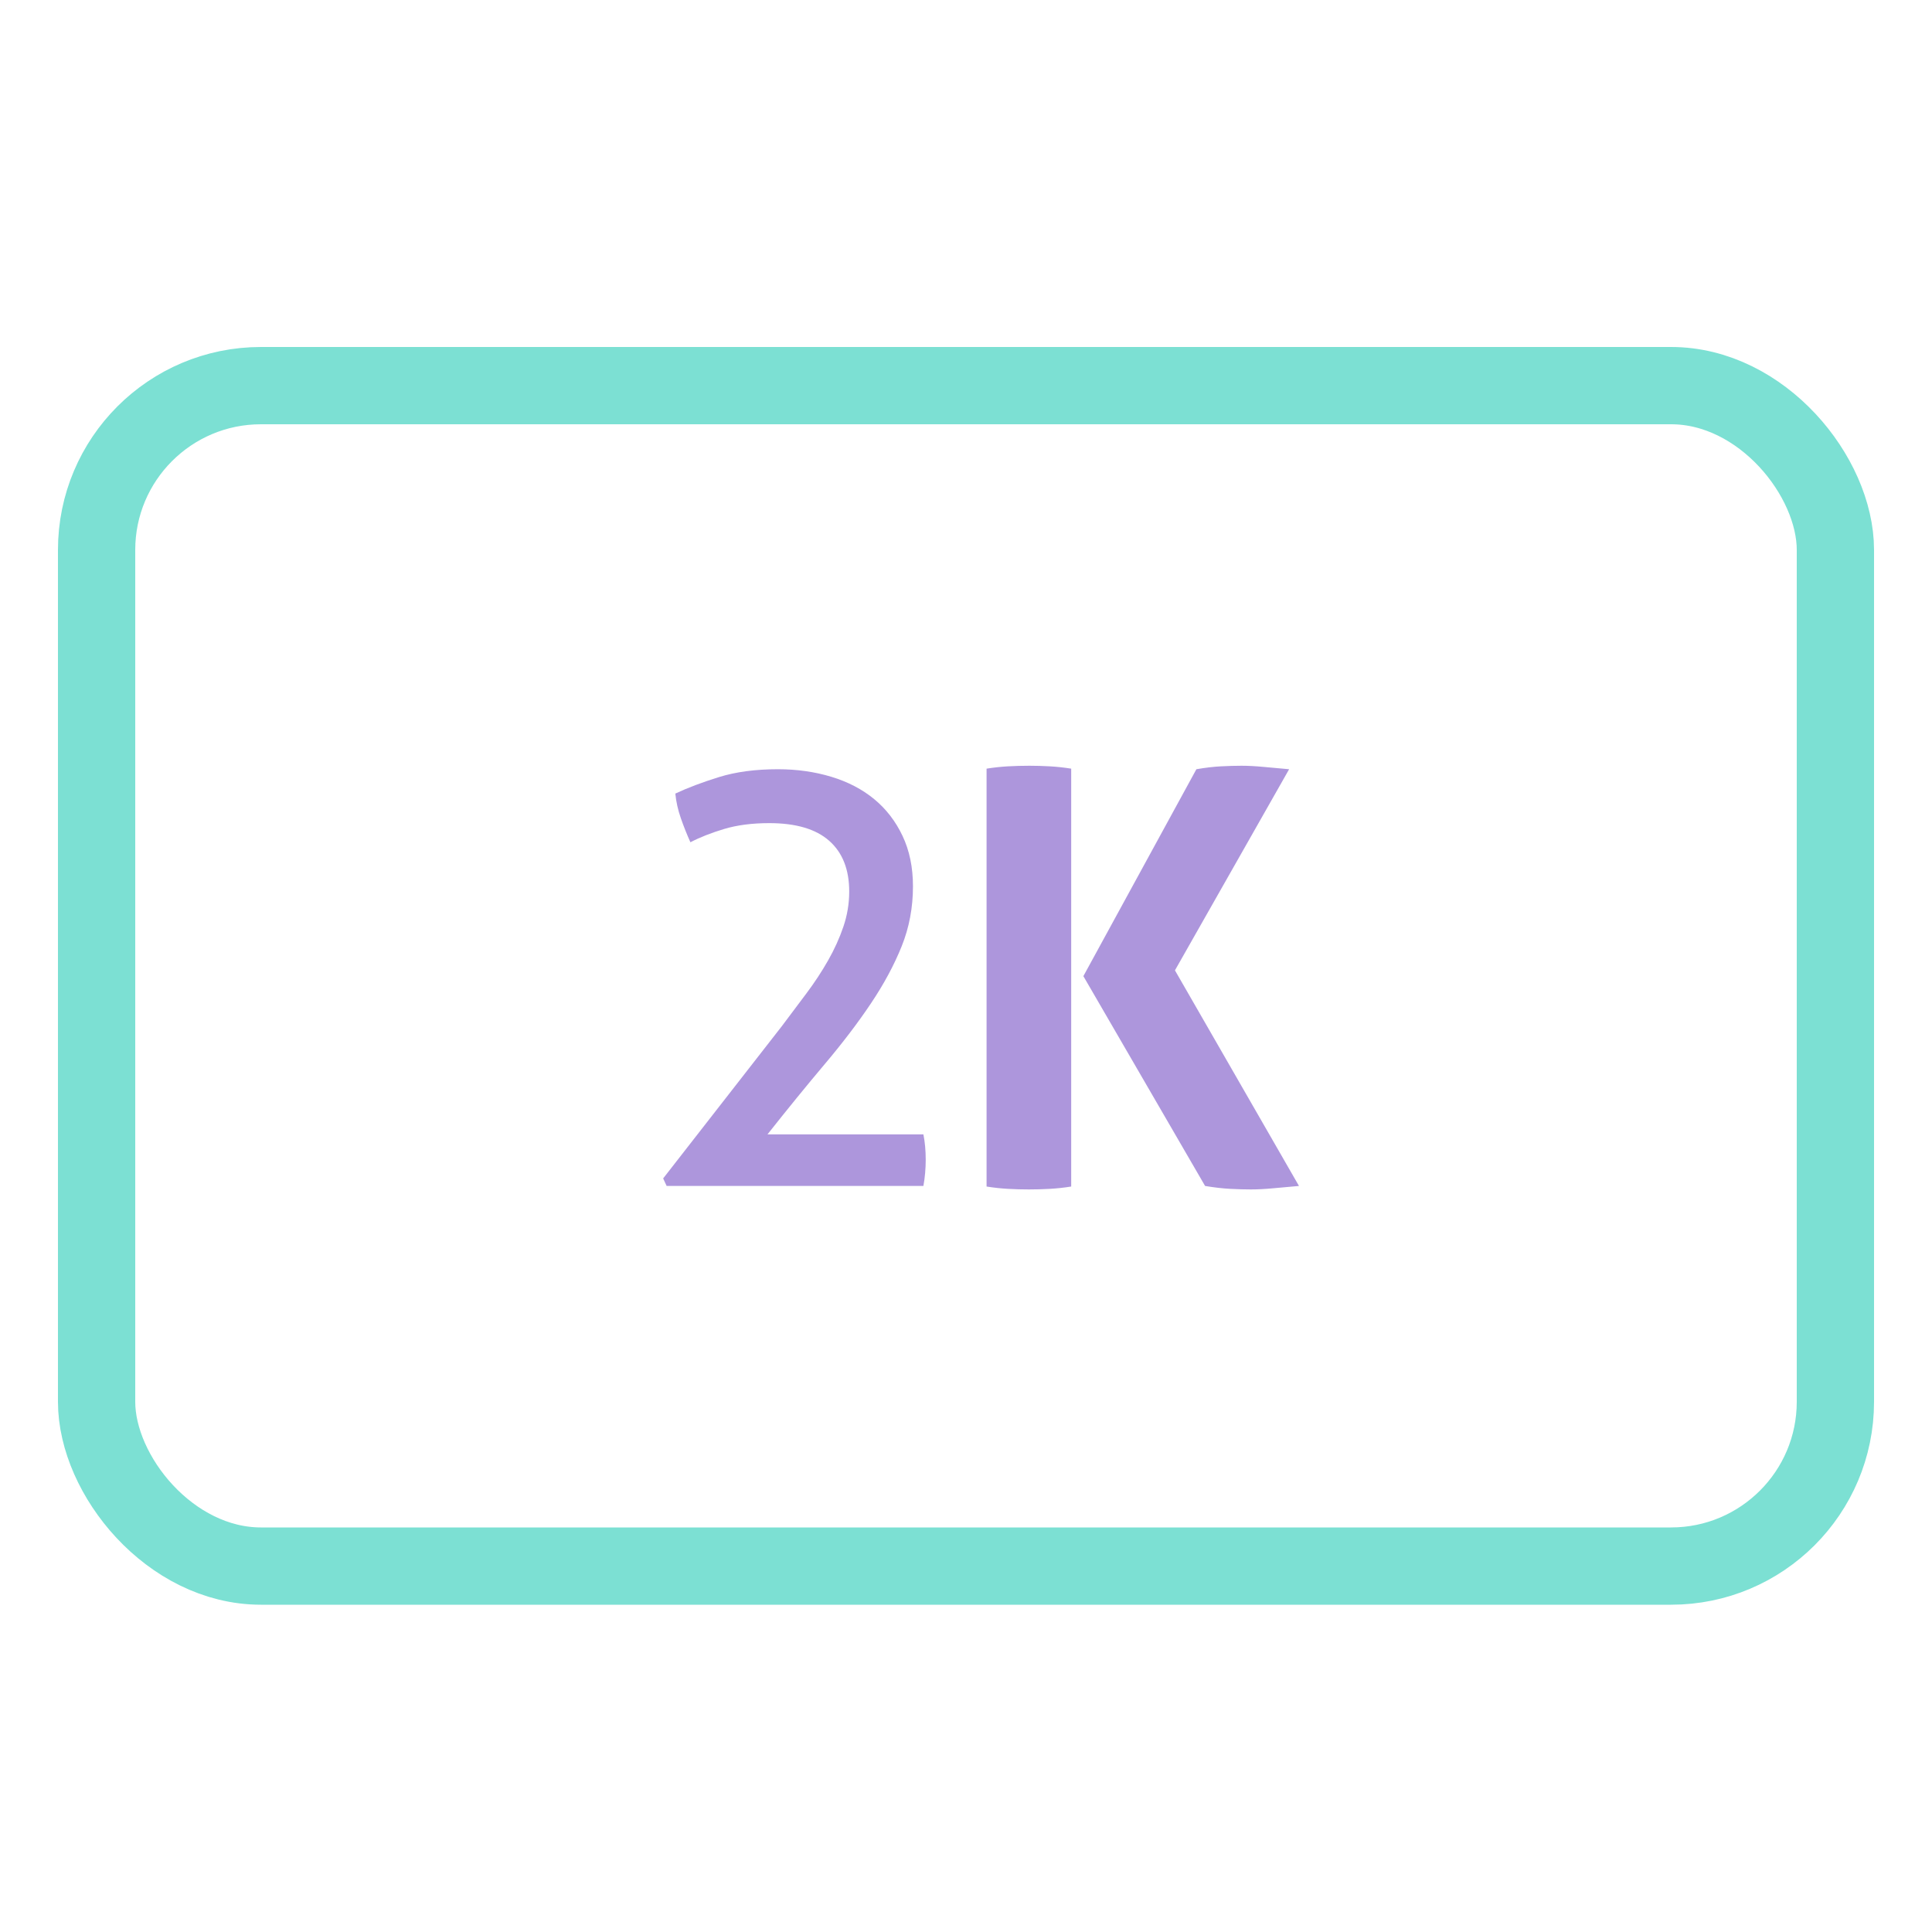 <?xml version="1.0" encoding="UTF-8"?><svg id="Nanny" xmlns="http://www.w3.org/2000/svg" viewBox="0 0 200 200"><defs><style>.cls-1{fill:none;stroke:#7ce0d3;stroke-linecap:round;stroke-linejoin:round;stroke-width:8px;}.cls-2{fill:#ad96dc;stroke-width:0px;}</style></defs><rect class="cls-1" x="10" y="39.92" width="180" height="122.2" rx="17.01" ry="17.01"/><path class="cls-2" d="M68.65,121.99l12.3-15.78c.84-1.12,1.68-2.24,2.52-3.36.84-1.12,1.59-2.26,2.25-3.42.66-1.16,1.19-2.33,1.59-3.51.4-1.18.6-2.39.6-3.63,0-2.28-.69-4.03-2.07-5.25-1.38-1.22-3.45-1.83-6.21-1.83-1.76,0-3.31.2-4.65.6-1.34.4-2.51.86-3.51,1.38-.36-.8-.69-1.63-.99-2.49s-.49-1.71-.57-2.55c1.28-.6,2.79-1.17,4.53-1.71s3.77-.81,6.09-.81c1.96,0,3.8.26,5.52.78,1.72.52,3.2,1.29,4.44,2.31,1.24,1.02,2.22,2.29,2.94,3.81.72,1.52,1.08,3.26,1.08,5.22,0,2.2-.39,4.27-1.17,6.21-.78,1.94-1.84,3.91-3.18,5.91-1.34,2-2.93,4.09-4.77,6.27-1.84,2.18-3.82,4.61-5.94,7.29h16.14c.16.8.24,1.68.24,2.64,0,.44-.02.89-.06,1.35-.04.46-.1.91-.18,1.35h-26.58l-.36-.78Z"/><path class="cls-2" d="M102.13,79.57c.76-.12,1.5-.2,2.22-.24.72-.04,1.46-.06,2.22-.06.68,0,1.38.02,2.1.06s1.46.12,2.22.24v43.26c-.76.12-1.5.2-2.22.24s-1.44.06-2.16.06-1.44-.02-2.16-.06c-.72-.04-1.46-.12-2.22-.24v-43.26ZM112.15,101.05l11.7-21.42c.92-.16,1.77-.26,2.55-.3.78-.04,1.49-.06,2.13-.06.68,0,1.44.04,2.28.12.84.08,1.72.16,2.64.24l-11.82,20.82,12.84,22.32c-.92.08-1.81.16-2.67.24-.86.08-1.63.12-2.31.12-.64,0-1.35-.02-2.13-.06-.78-.04-1.65-.14-2.61-.3l-12.6-21.72Z"/></svg>